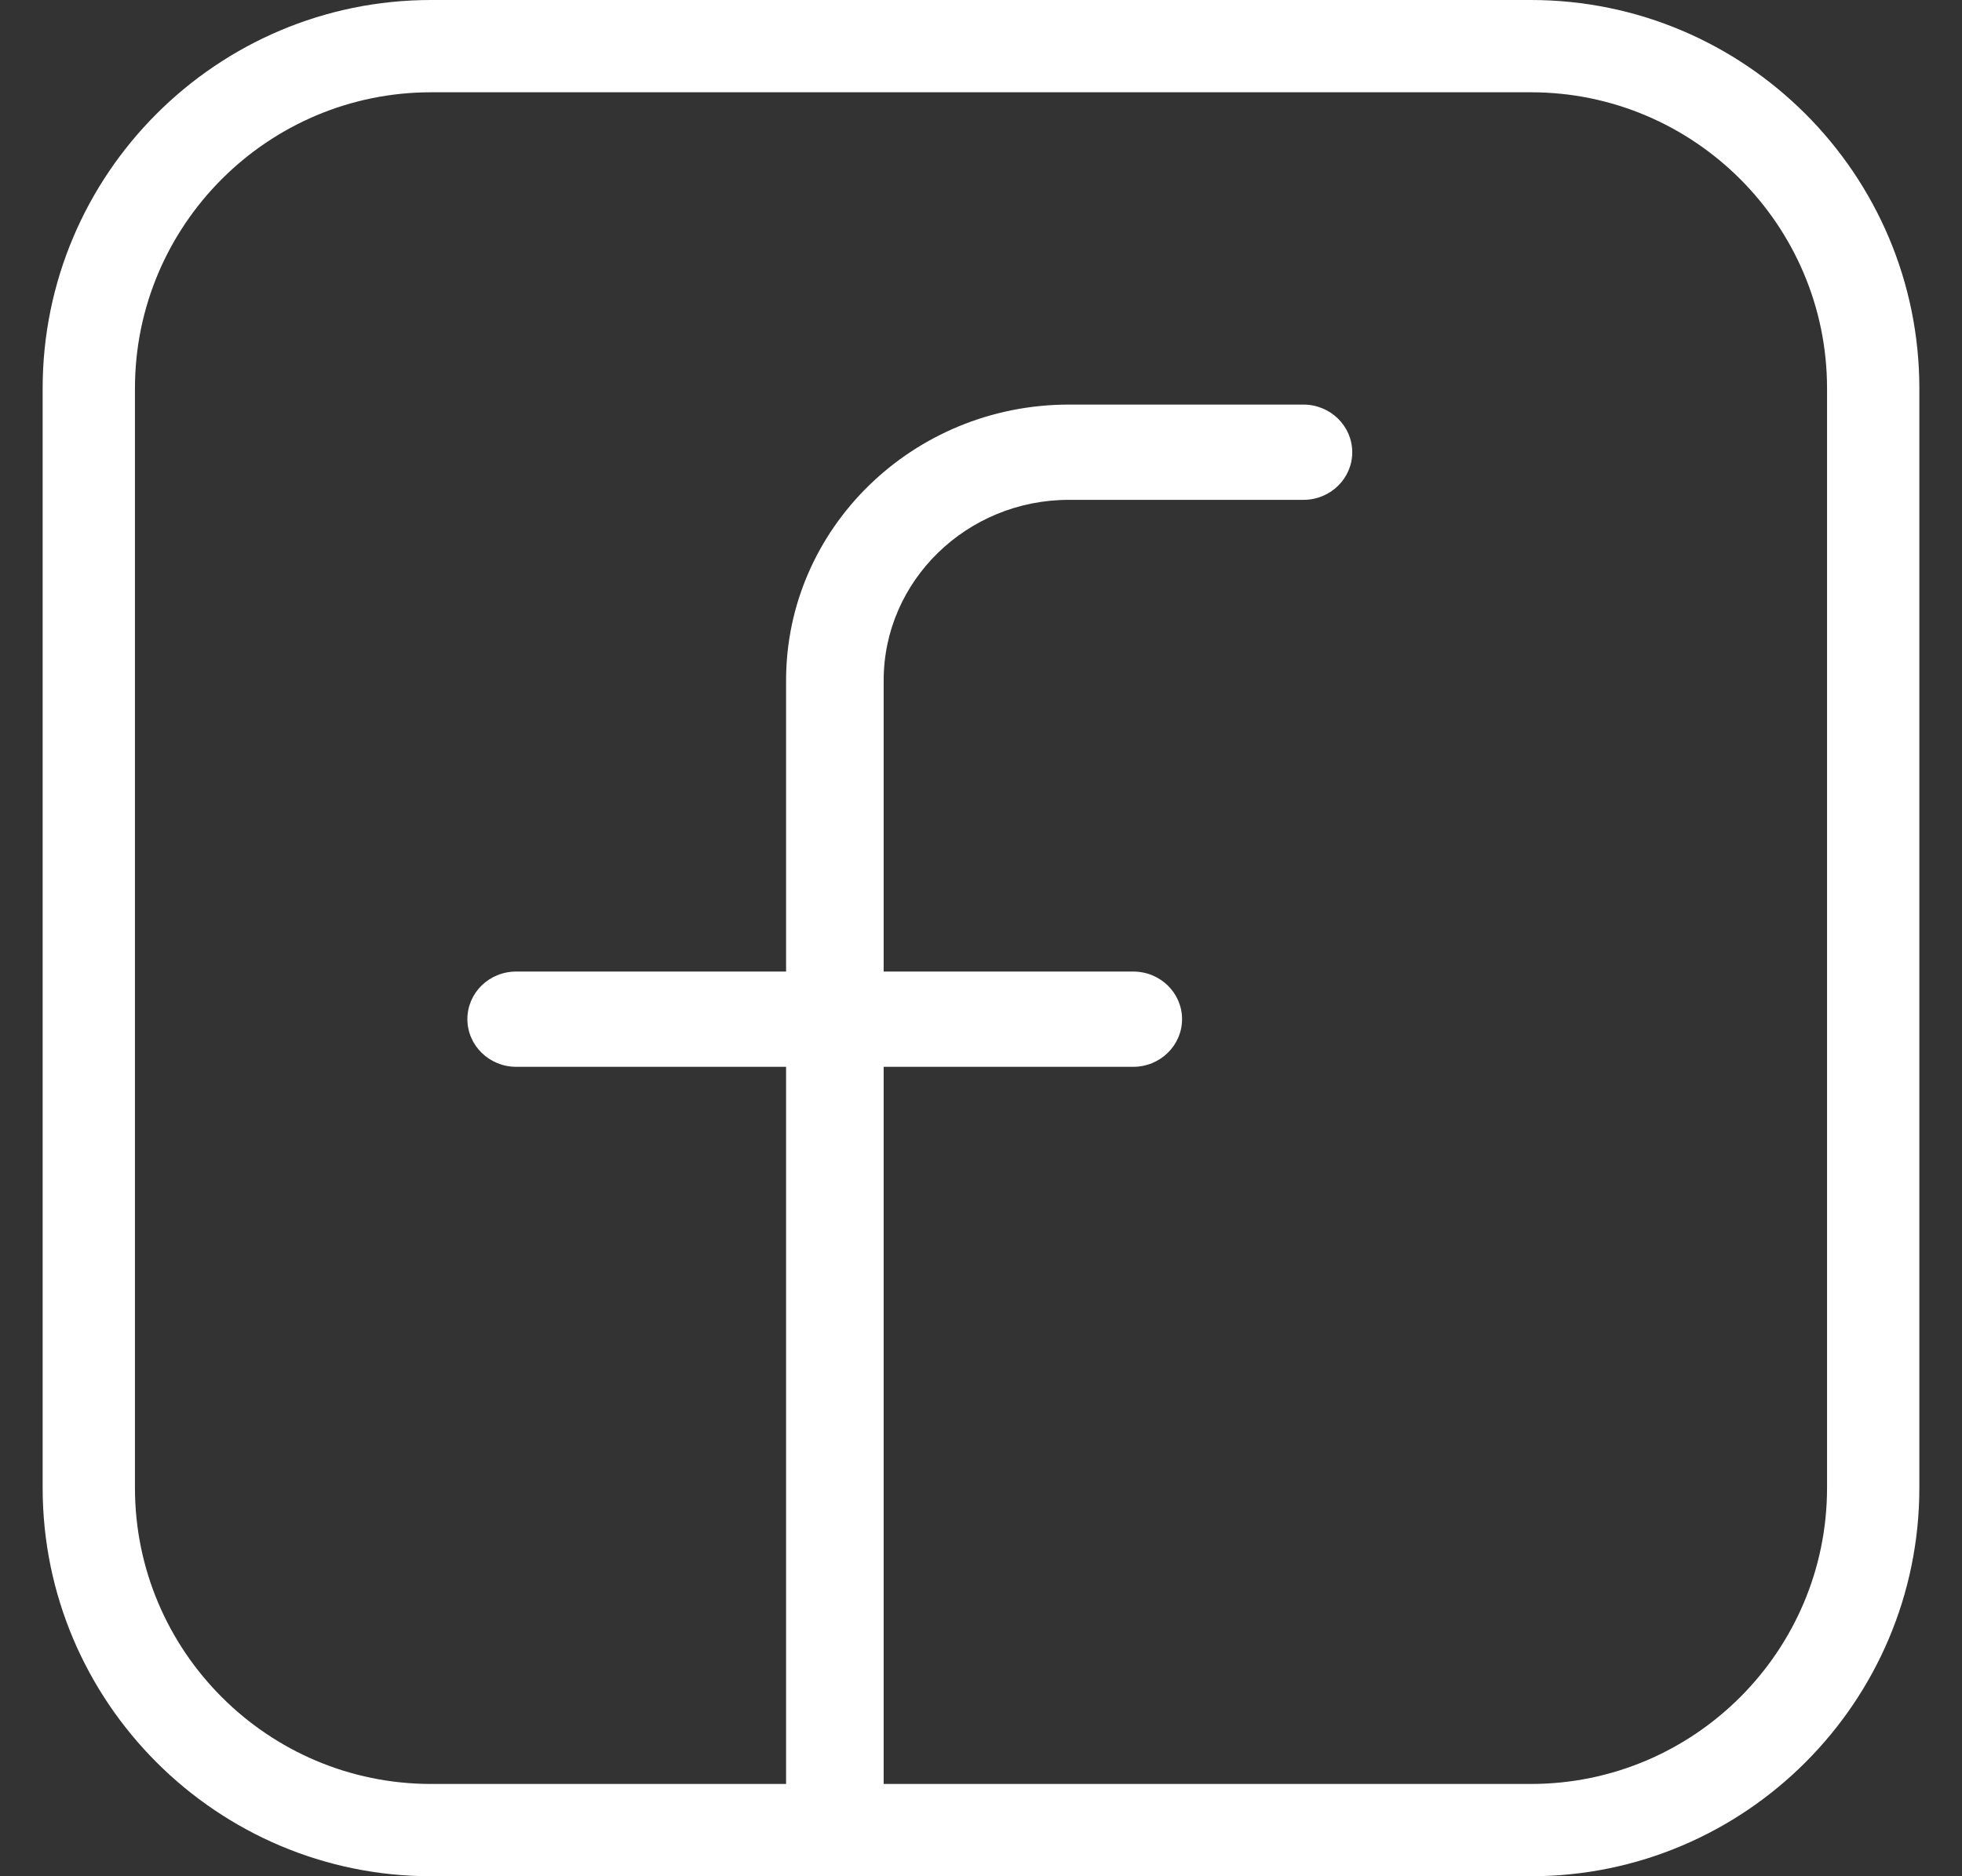 <?xml version="1.0" encoding="UTF-8"?>
<svg xmlns="http://www.w3.org/2000/svg" width="23" height="22" viewBox="0 0 23 22" fill="none">
  <rect x="0" y="0" width="23" height="22" fill="#333333" stroke="none"/>
  <g clip-path="url(#clip0_3439_28063)">
    <path d="M0.5 17.446V4.554C0.5 2.042 2.542 0 5.054 0H17.946C20.456 0 22.5 2.042 22.5 4.554V17.446C22.5 19.956 20.458 22 17.946 22H5.054C2.544 22 0.5 19.958 0.5 17.446ZM21.418 4.554C21.418 2.64 19.861 1.082 17.946 1.082H5.054C3.14 1.082 1.582 2.639 1.582 4.554V17.446C1.582 19.36 3.139 20.918 5.054 20.918H17.946C19.86 20.918 21.418 19.361 21.418 17.446V4.554Z" fill="white"></path>
    <path d="M10.359 20.964V12.509H13.285C13.601 12.509 13.857 12.258 13.857 11.95C13.857 11.642 13.601 11.392 13.285 11.392H10.359V7.978C10.359 6.811 11.333 5.861 12.53 5.861H15.28C15.596 5.861 15.852 5.611 15.852 5.303C15.852 4.995 15.596 4.744 15.28 4.744H12.53C10.702 4.744 9.215 6.194 9.215 7.978V11.392H6.051C5.734 11.392 5.479 11.642 5.479 11.95C5.479 12.258 5.735 12.509 6.051 12.509H9.215V20.964" fill="white"></path>
  </g>
  <defs>
    <clipPath id="clip0_3439_28063">
      <rect width="22" height="22" fill="white" transform="translate(0.5)"></rect>
    </clipPath>
  </defs>
</svg>
